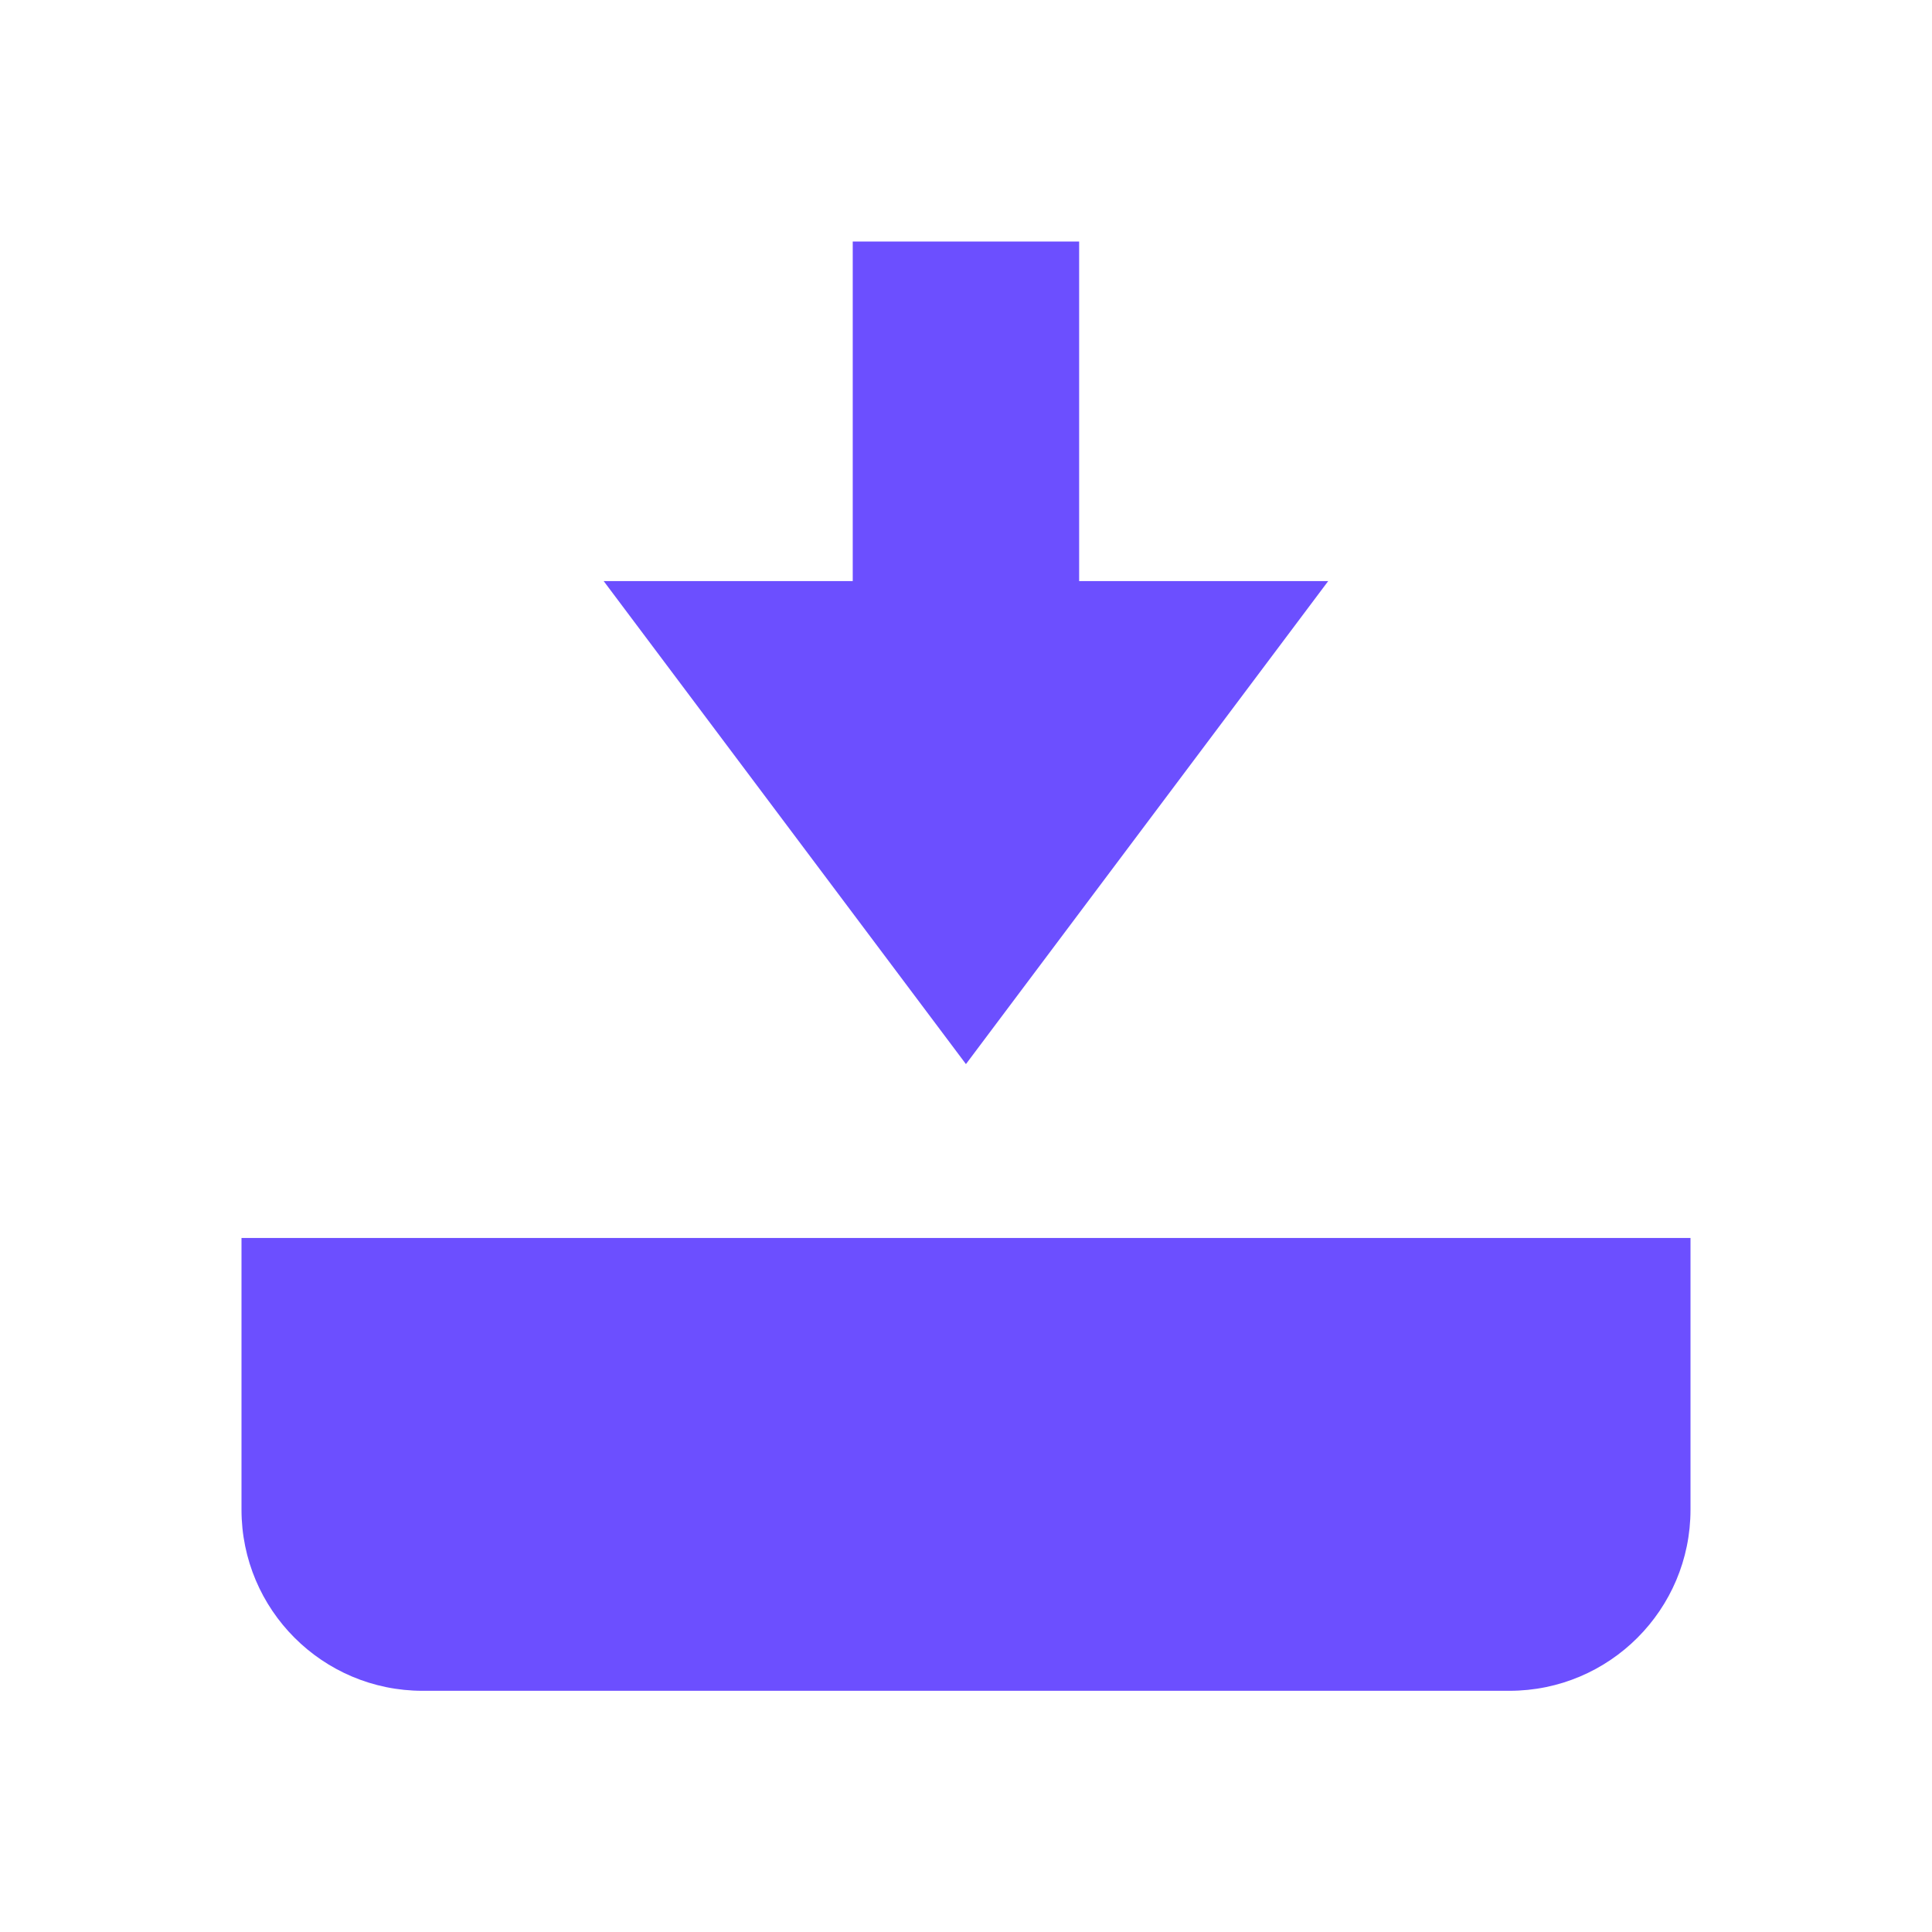 <svg width="32" height="32" viewBox="0 0 32 32" fill="none" xmlns="http://www.w3.org/2000/svg">
<path d="M9.999 9.625L15.999 17.625L21.999 9.625H17.874V4H14.124L14.124 9.625H9.999Z" fill="#6C4FFF"/>
<path d="M28 20.505H4V25.005C4 26.662 5.343 28.005 7 28.005H25C26.657 28.005 28 26.662 28 25.005V20.505Z" fill="#6C4FFF"/>
</svg>
